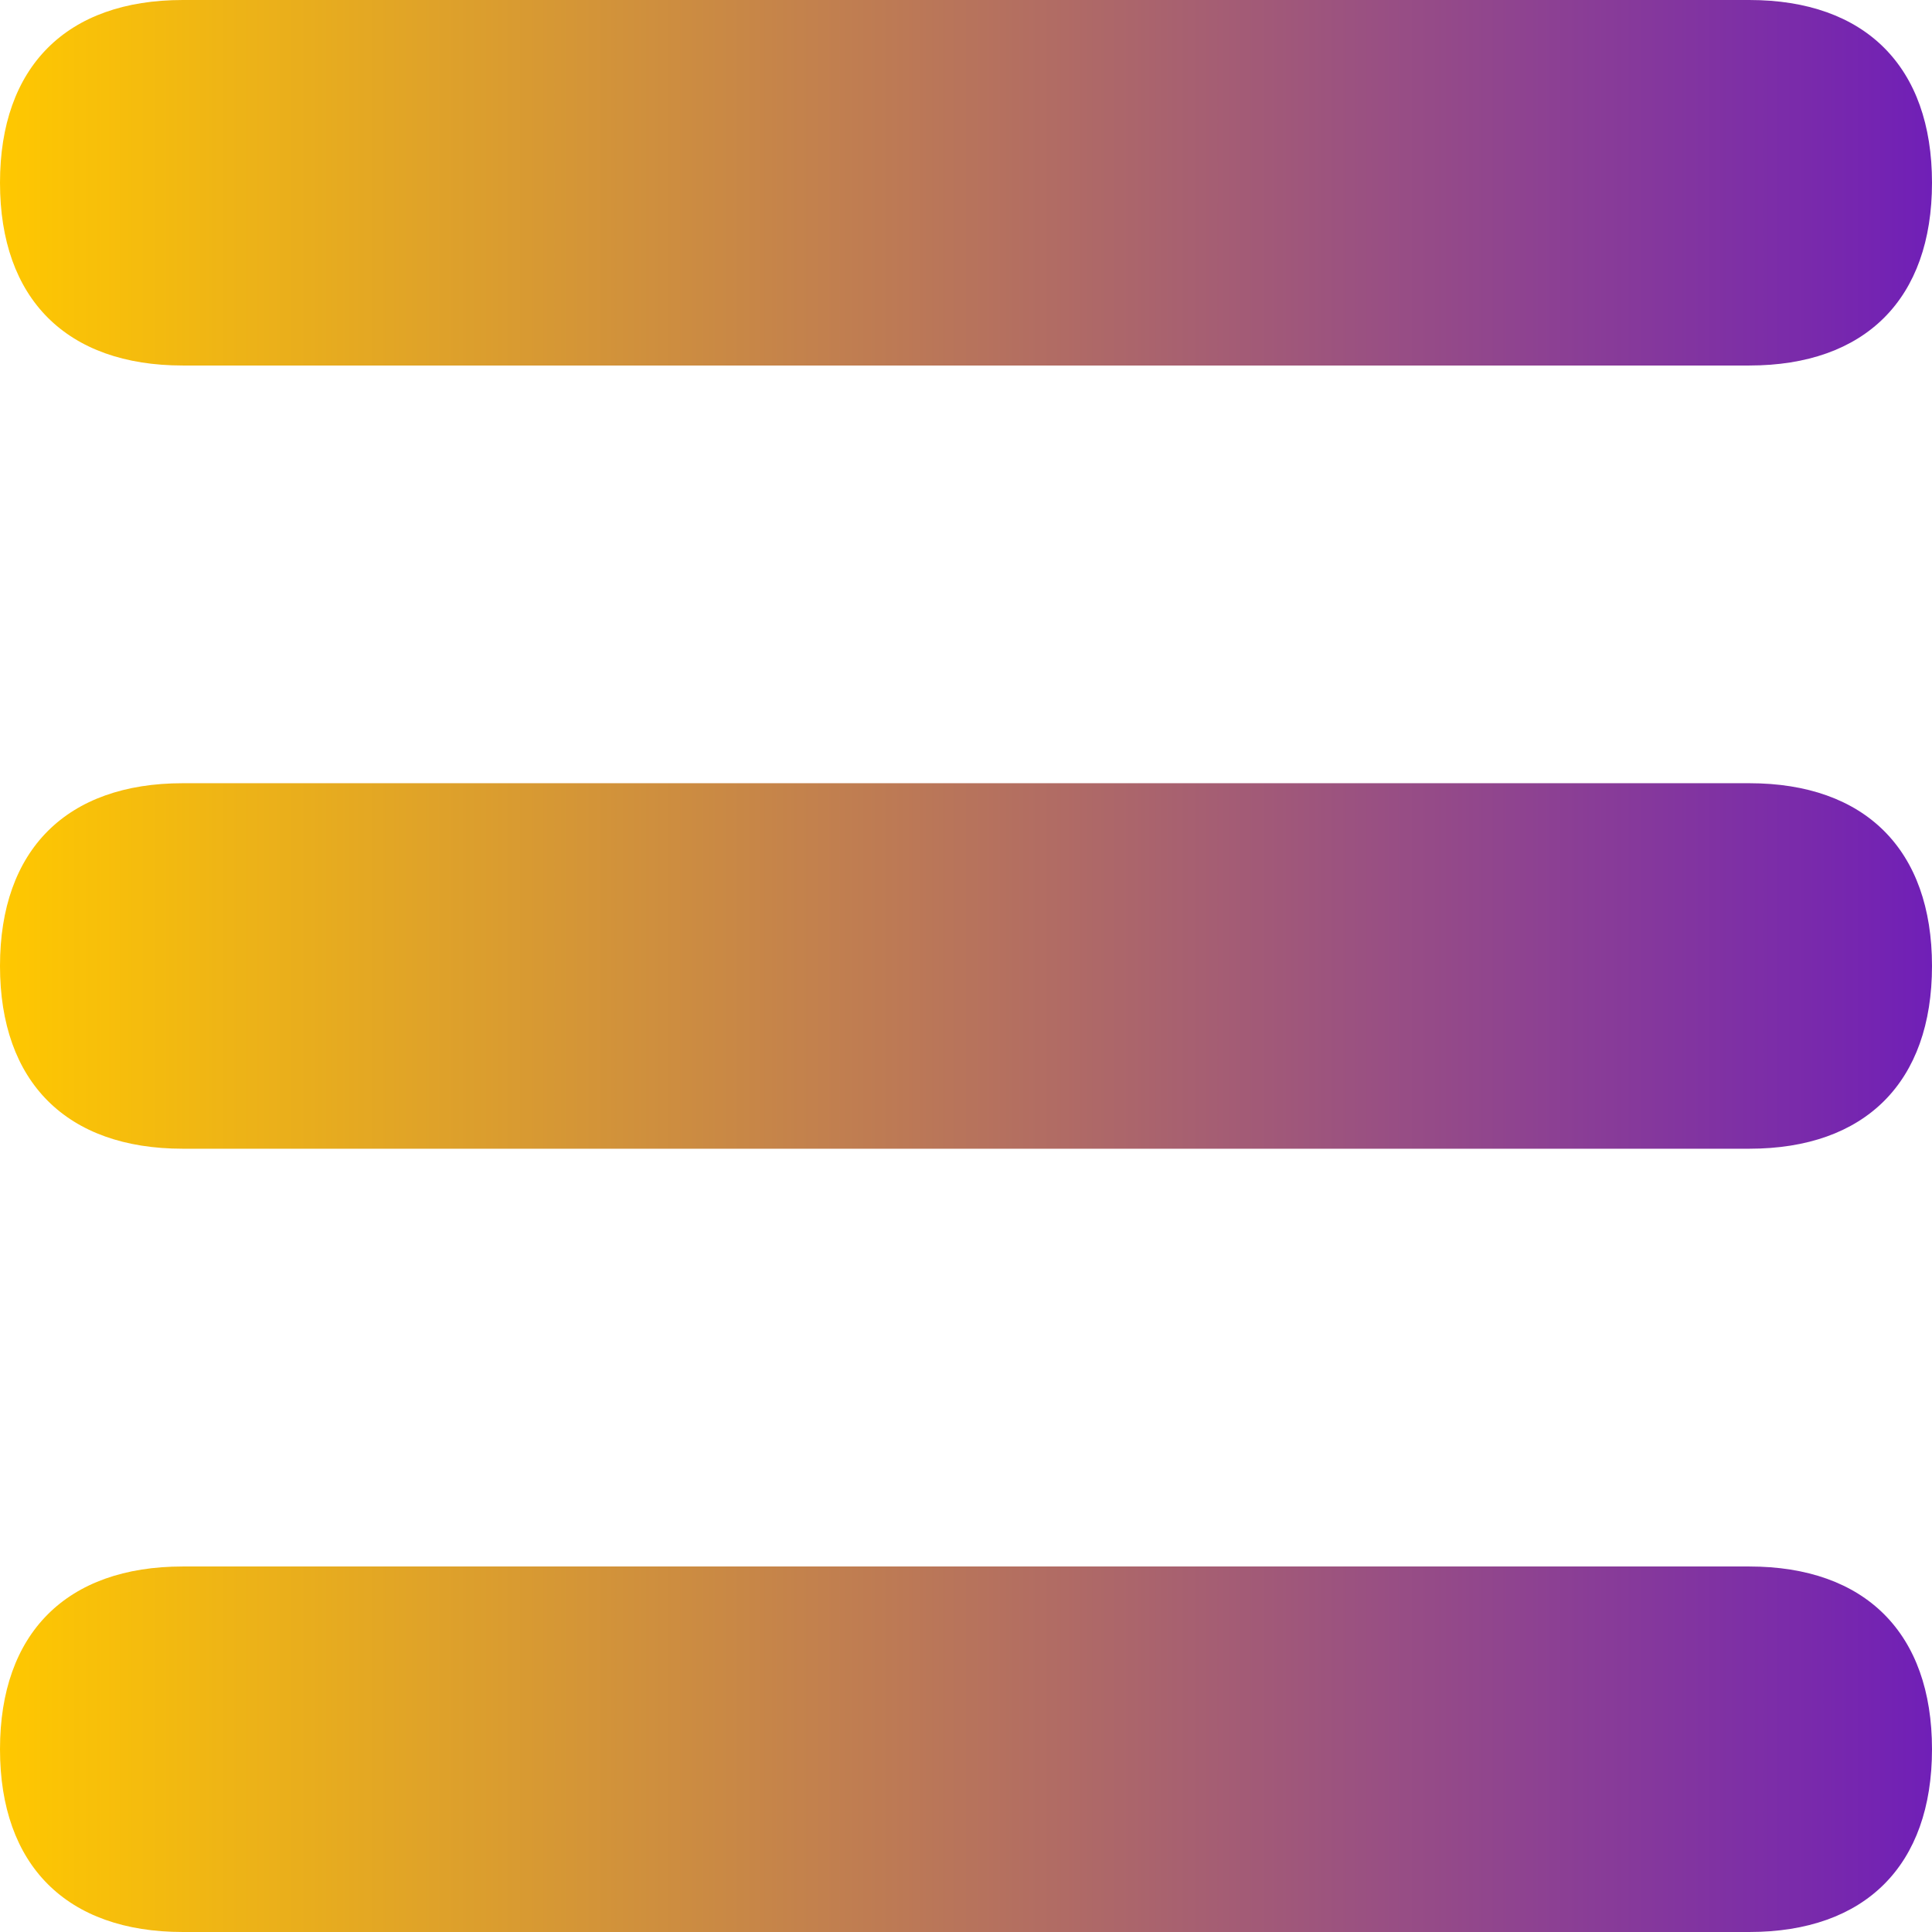 <?xml version="1.0" encoding="UTF-8"?>
<svg id="Camada_1" data-name="Camada 1" xmlns="http://www.w3.org/2000/svg" xmlns:xlink="http://www.w3.org/1999/xlink" viewBox="0 0 639.68 639.68">
  <defs>
    <linearGradient id="Gradiente_sem_nome_7" data-name="Gradiente sem nome 7" x1="0" y1="320.17" x2="639.68" y2="320.17" gradientTransform="translate(0 640) scale(1 -1)" gradientUnits="userSpaceOnUse">
      <stop offset="0" stop-color="#ffc800"/>
      <stop offset="1" stop-color="#701fb7"/>
    </linearGradient>
    <linearGradient id="Gradiente_sem_nome_8" data-name="Gradiente sem nome 8" x1="0" y1="60.83" x2="639.68" y2="60.83" gradientTransform="translate(0 640) scale(1 -1)" gradientUnits="userSpaceOnUse">
      <stop offset="0" stop-color="#ffc800"/>
      <stop offset="1" stop-color="#701fb7"/>
    </linearGradient>
    <linearGradient id="Gradiente_sem_nome_9" data-name="Gradiente sem nome 9" x1="0" y1="579.49" x2="639.68" y2="579.49" gradientTransform="translate(0 640) scale(1 -1)" gradientUnits="userSpaceOnUse">
      <stop offset="0" stop-color="#ffc800"/>
      <stop offset="1" stop-color="#701fb7"/>
    </linearGradient>
  </defs>
  <path d="M579.17,259.32H60.51c-38.46,0-60.51,22.06-60.51,60.51s22.06,60.51,60.51,60.51h518.66c38.46,0,60.51-22.06,60.51-60.51s-22.06-60.51-60.51-60.51Z" style="fill: url(#Gradiente_sem_nome_7);"/>
  <path d="M579.17,518.66H60.51c-38.46,0-60.51,22.06-60.51,60.51s22.06,60.51,60.51,60.51h518.66c38.46,0,60.51-22.06,60.51-60.51s-22.06-60.51-60.51-60.51Z" style="fill: url(#Gradiente_sem_nome_8);"/>
  <path d="M579.17,0H60.51C22.05,0,0,22.06,0,60.51s22.06,60.51,60.51,60.51h518.66c38.46,0,60.51-22.06,60.51-60.51S617.62,0,579.17,0h0Z" style="fill: url(#Gradiente_sem_nome_9);"/>
</svg>